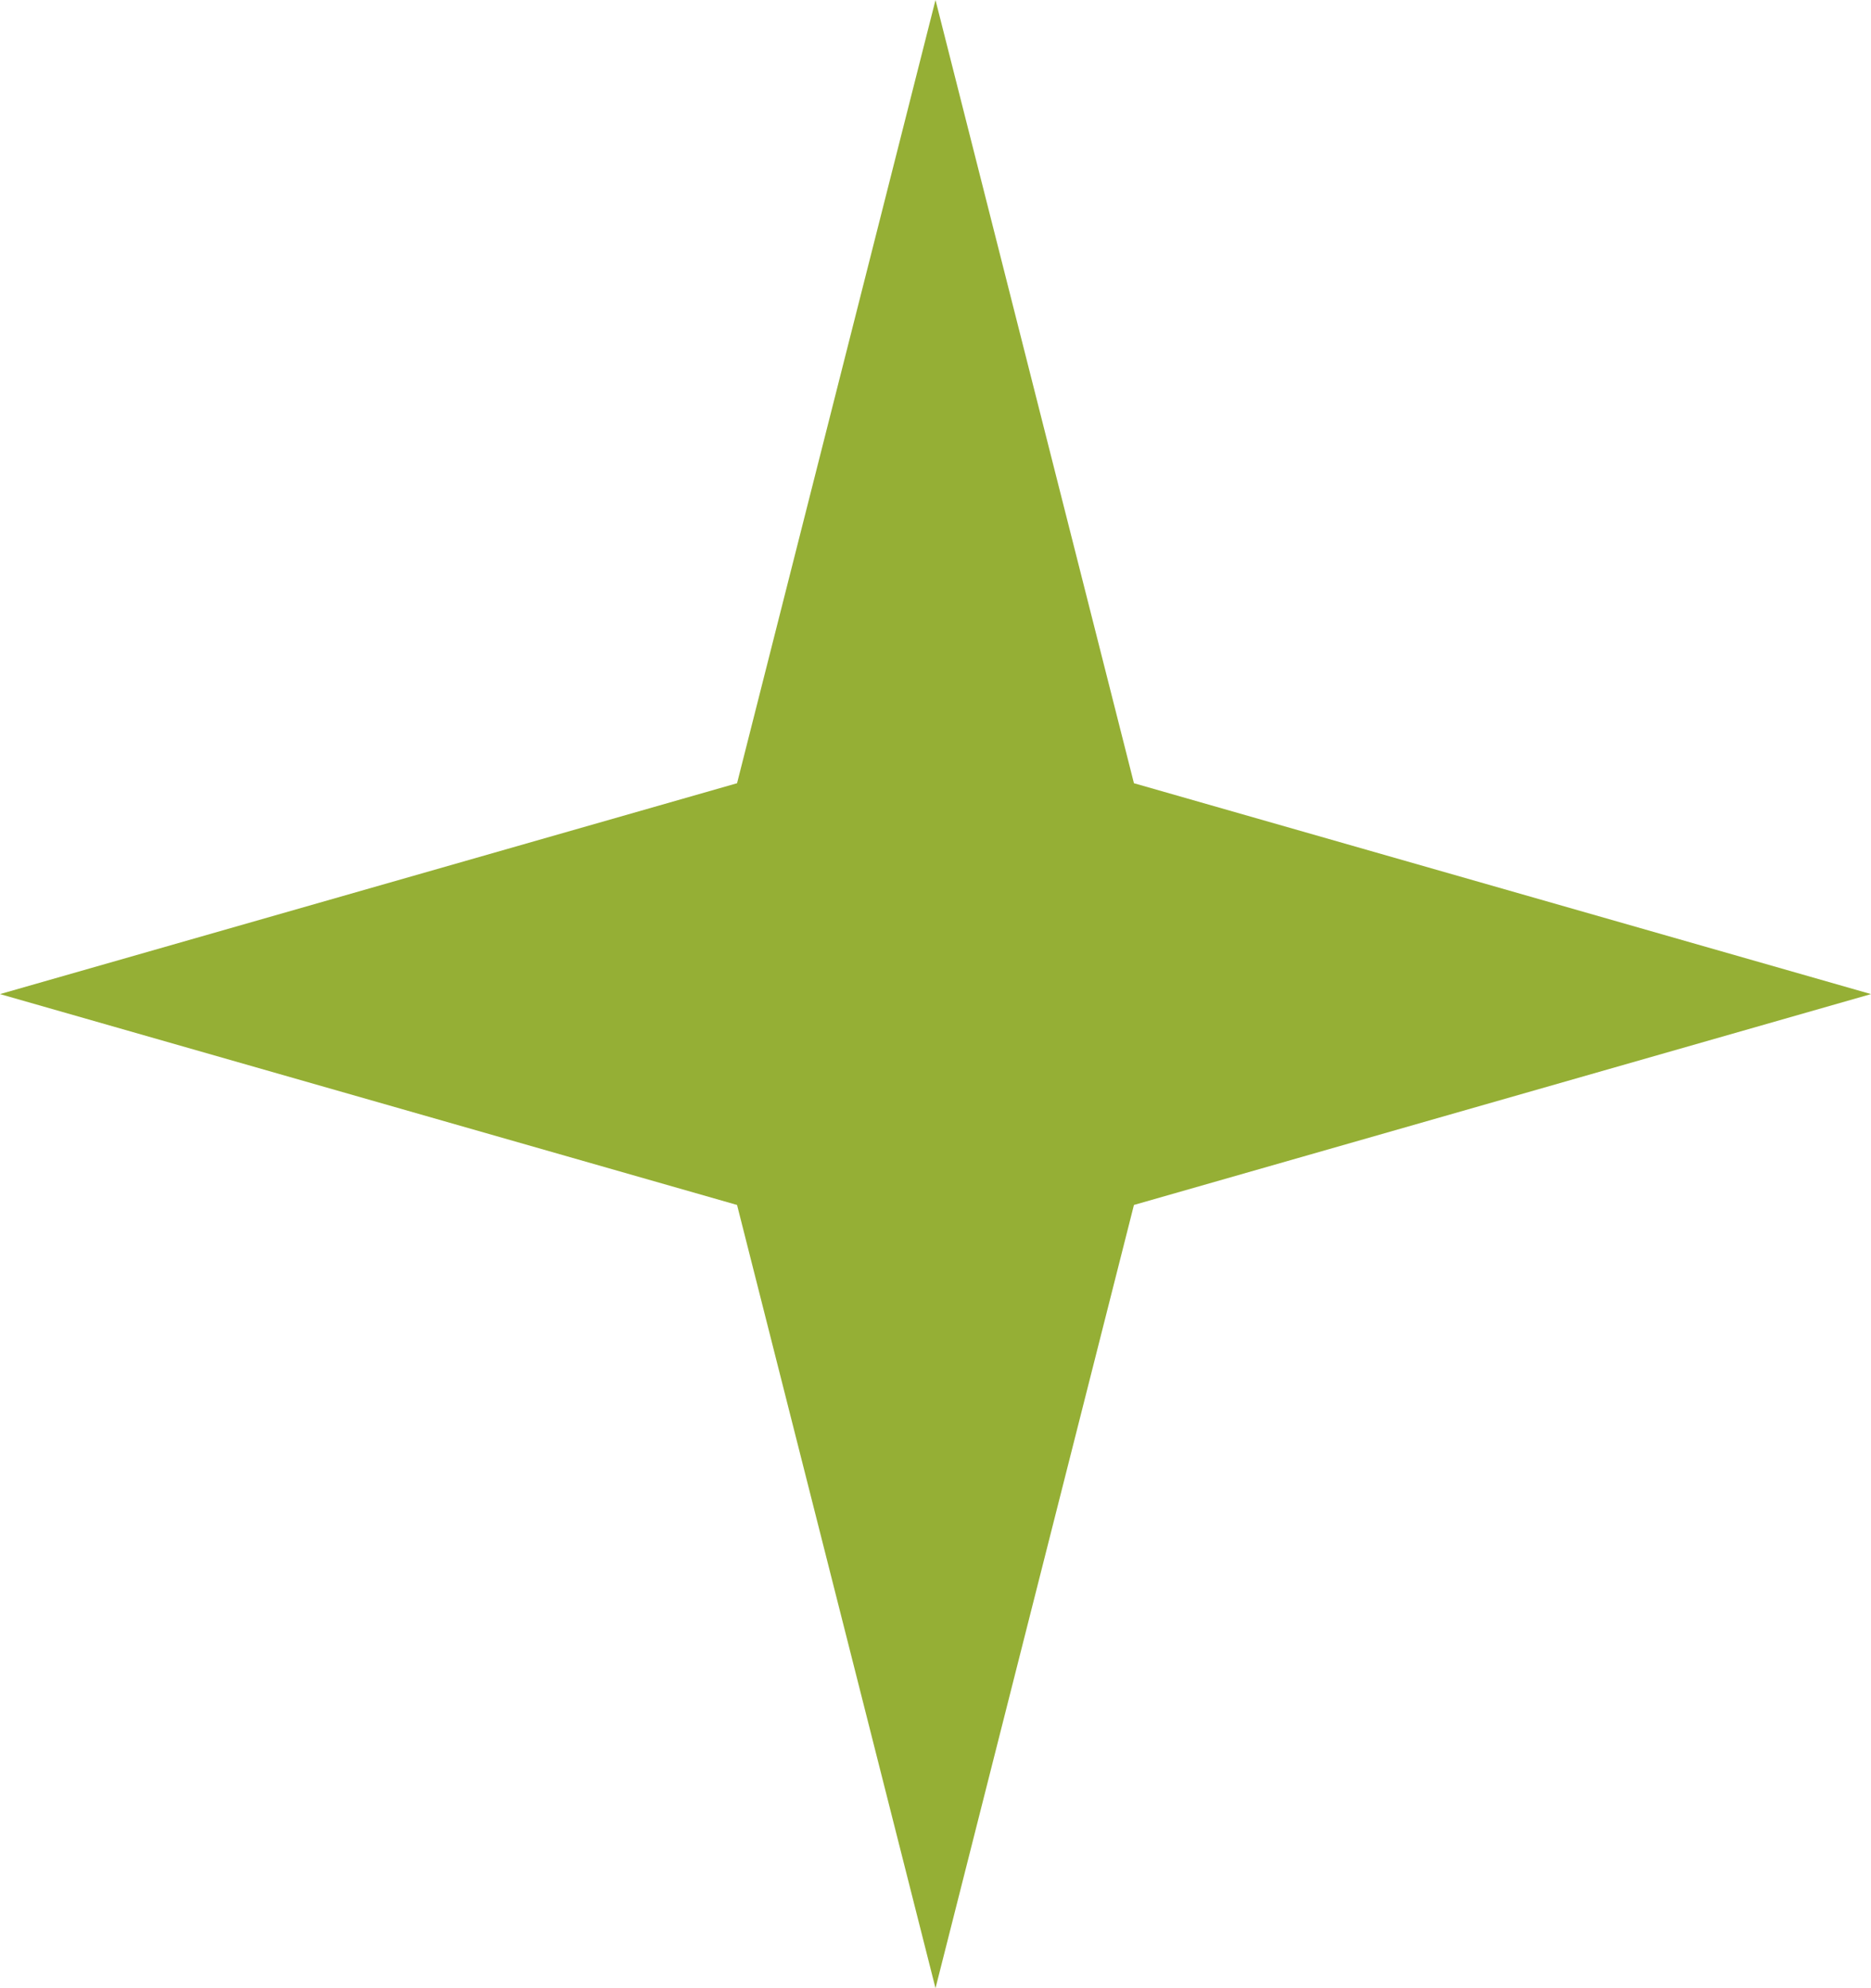 <?xml version="1.0" encoding="UTF-8"?> <svg xmlns="http://www.w3.org/2000/svg" width="64" height="68" viewBox="0 0 64 68" fill="none"> <path fill-rule="evenodd" clip-rule="evenodd" d="M38.788 26.788L32 0L25.212 26.788L0 34L25.212 41.212L32 68L38.788 41.212L64 34L38.788 26.788Z" fill="#95AF35"></path> </svg> 